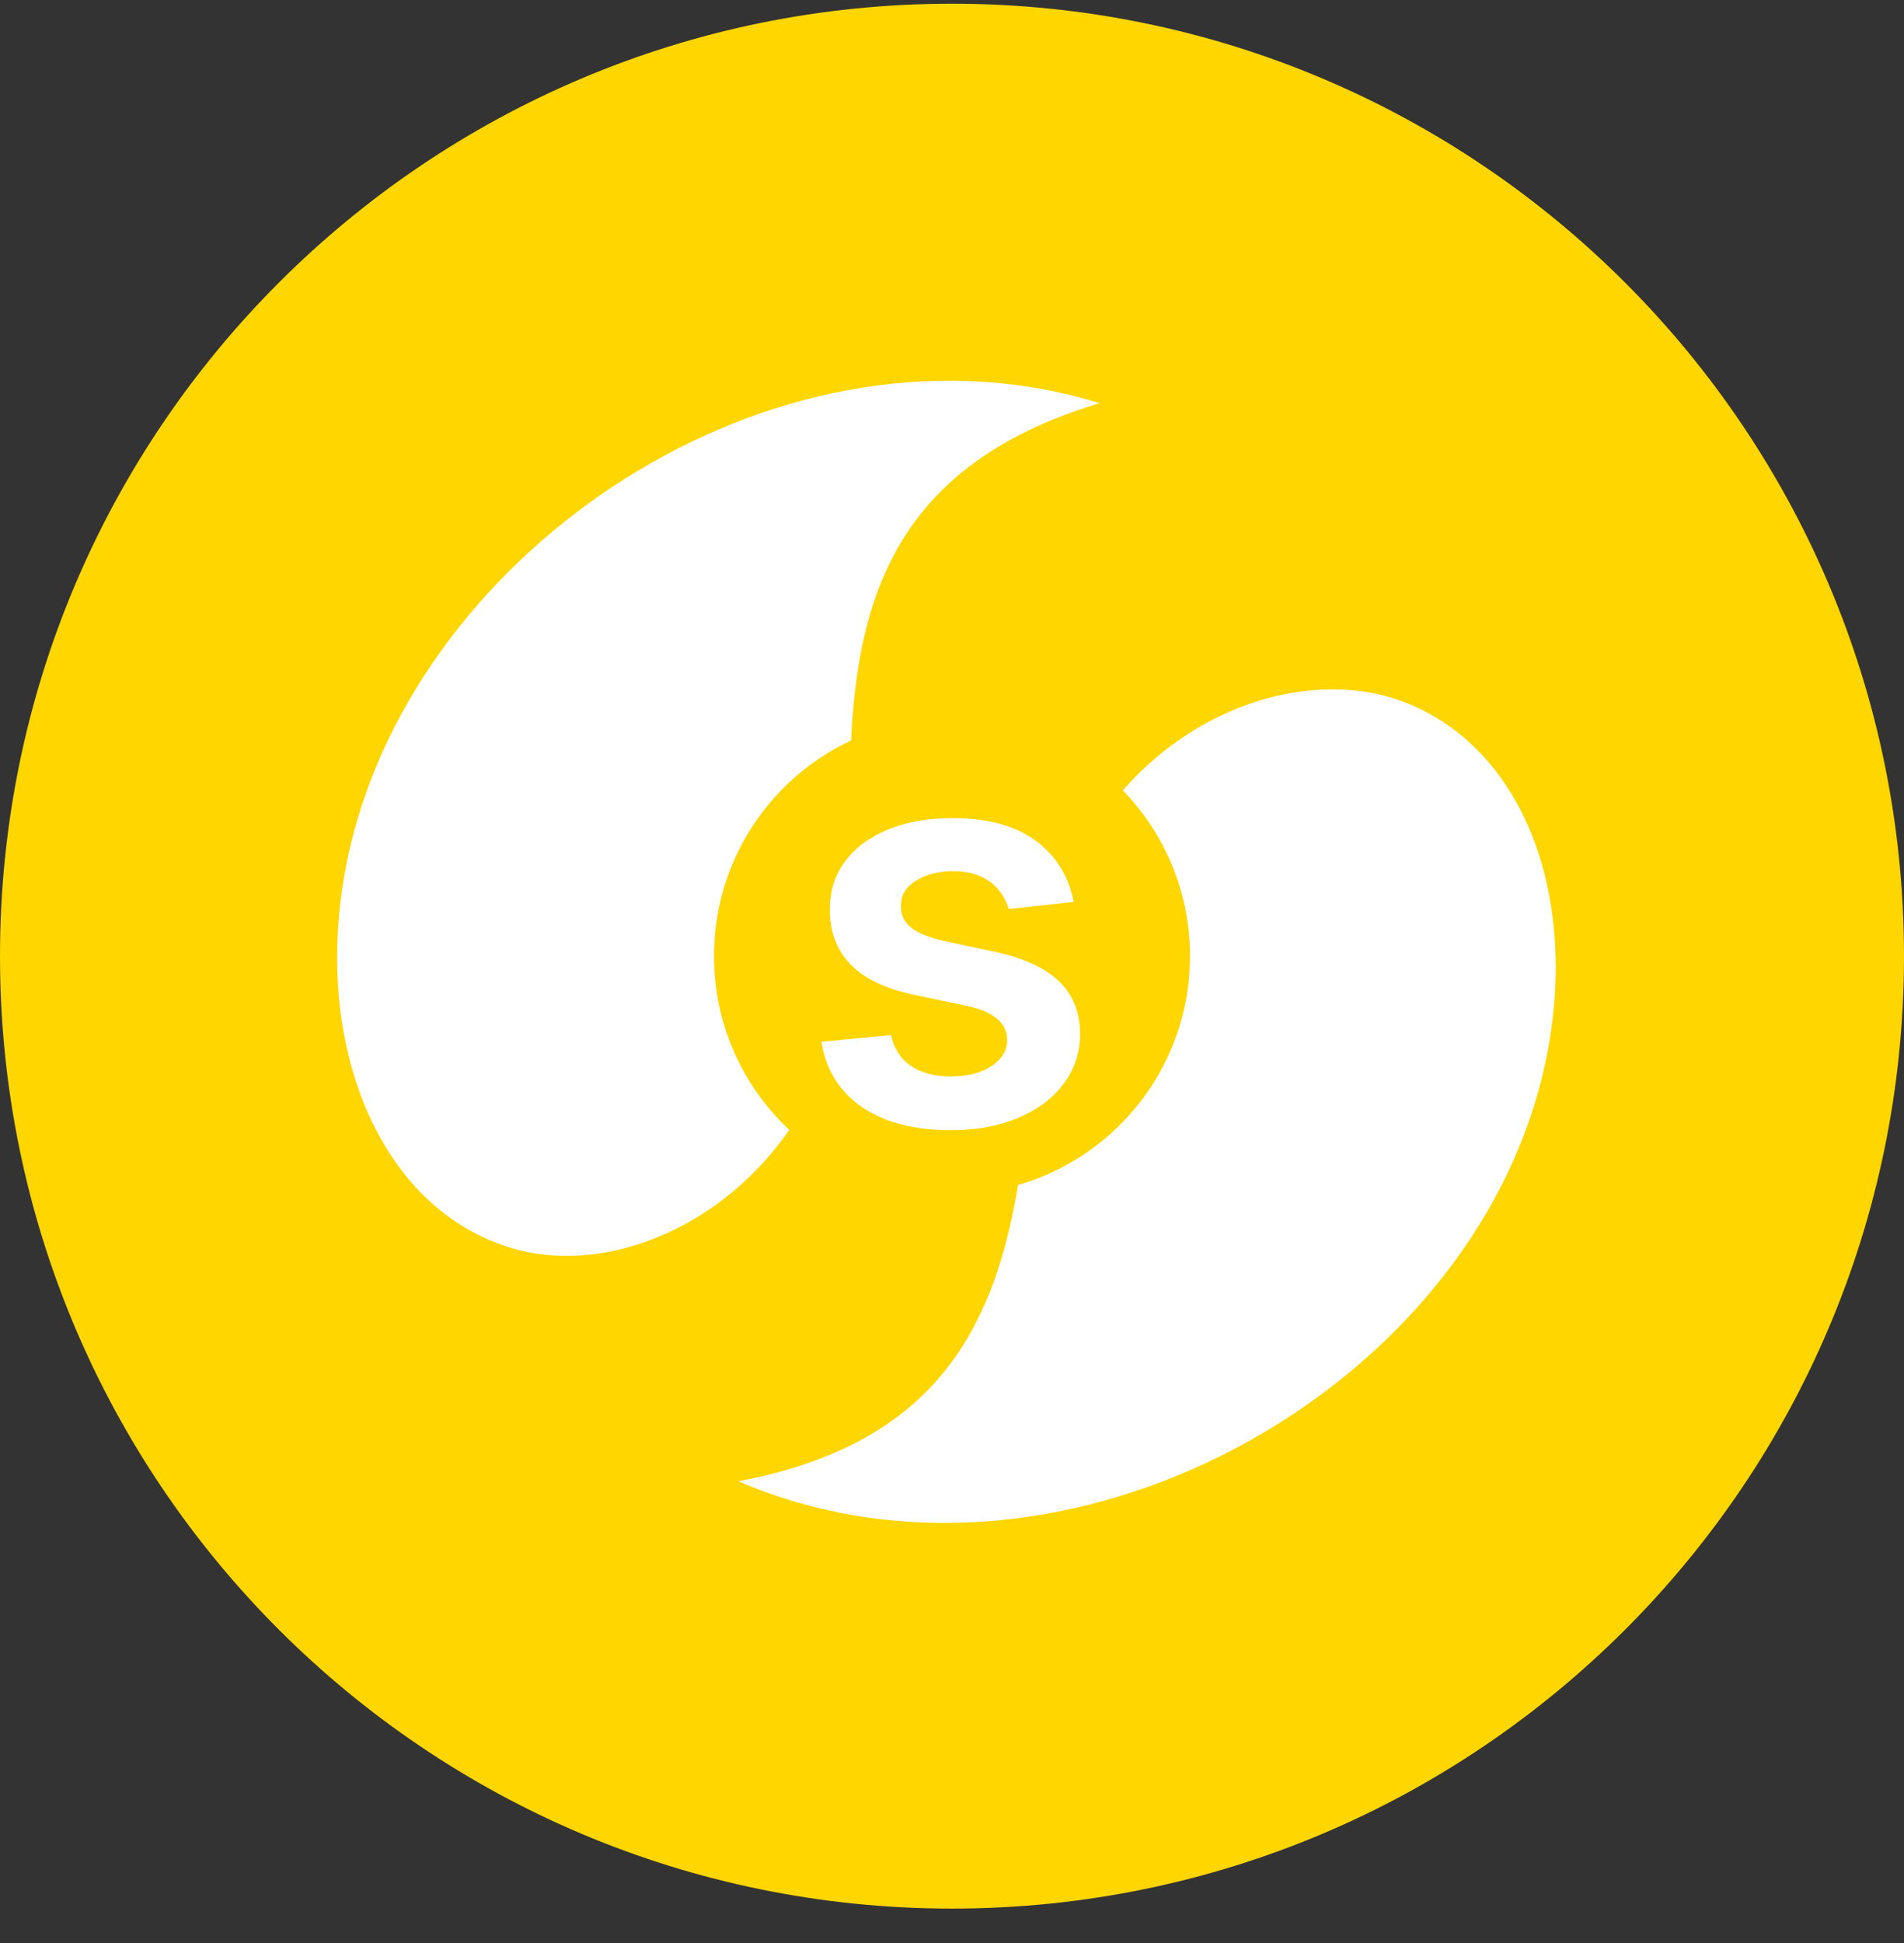 <svg width="50" height="51" viewBox="0 0 50 51" fill="none" xmlns="http://www.w3.org/2000/svg">
<rect x="0" y="0" width="50" height="51" fill="#333333" stroke="none"/>
<g clip-path="url(#clip0_27425_16435)">
<path d="M25 50.097C38.807 50.097 50 38.904 50 25.097C50 11.29 38.807 0.097 25 0.097C11.193 0.097 0 11.29 0 25.097C0 38.904 11.193 50.097 25 50.097Z" fill="#FFD600"/>
<path d="M27.235 26.322C27.788 19.766 33.508 16.972 37.068 18.506C40.628 20.041 41.816 25.013 40.038 29.739C37.183 37.325 27.288 42.285 19.39 38.88C26.649 37.522 26.751 32.076 27.235 26.322Z" fill="white"/>
<path d="M22.361 23.915C22.485 30.494 17.084 33.889 13.386 32.745C9.688 31.602 7.996 26.786 9.279 21.895C11.339 14.044 20.67 8.047 28.874 10.582C21.794 12.714 22.253 18.141 22.361 23.915Z" fill="white"/>
<path d="M25 31.347C28.452 31.347 31.25 28.549 31.25 25.097C31.25 21.645 28.452 18.847 25 18.847C21.548 18.847 18.75 21.645 18.75 25.097C18.75 28.549 21.548 31.347 25 31.347Z" fill="#FFD600"/>
<path d="M28.194 23.673L26.489 23.859C26.441 23.687 26.357 23.525 26.236 23.373C26.119 23.222 25.961 23.1 25.761 23.007C25.561 22.914 25.317 22.867 25.027 22.867C24.638 22.867 24.311 22.952 24.046 23.12C23.784 23.289 23.655 23.508 23.659 23.776C23.655 24.007 23.74 24.195 23.912 24.339C24.087 24.484 24.377 24.603 24.779 24.696L26.133 24.985C26.884 25.147 27.441 25.403 27.806 25.755C28.175 26.106 28.361 26.566 28.364 27.134C28.361 27.633 28.214 28.074 27.925 28.456C27.639 28.835 27.241 29.131 26.732 29.344C26.222 29.558 25.637 29.665 24.976 29.665C24.005 29.665 23.223 29.462 22.631 29.055C22.038 28.645 21.686 28.076 21.572 27.346L23.395 27.17C23.478 27.528 23.654 27.798 23.922 27.981C24.191 28.163 24.54 28.255 24.971 28.255C25.415 28.255 25.771 28.163 26.04 27.981C26.312 27.798 26.448 27.573 26.448 27.304C26.448 27.077 26.36 26.889 26.184 26.741C26.012 26.593 25.744 26.48 25.379 26.4L24.025 26.116C23.265 25.958 22.701 25.691 22.337 25.316C21.971 24.937 21.791 24.458 21.794 23.88C21.791 23.391 21.923 22.967 22.192 22.609C22.464 22.247 22.841 21.969 23.323 21.772C23.808 21.573 24.368 21.473 25.002 21.473C25.931 21.473 26.663 21.671 27.197 22.067C27.734 22.463 28.066 22.998 28.194 23.673Z" fill="white"/>
</g>
<defs>
<clipPath id="clip0_27425_16435">
<rect width="50" height="50" fill="white" transform="translate(0 0.097)"/>
</clipPath>
</defs>
</svg>
